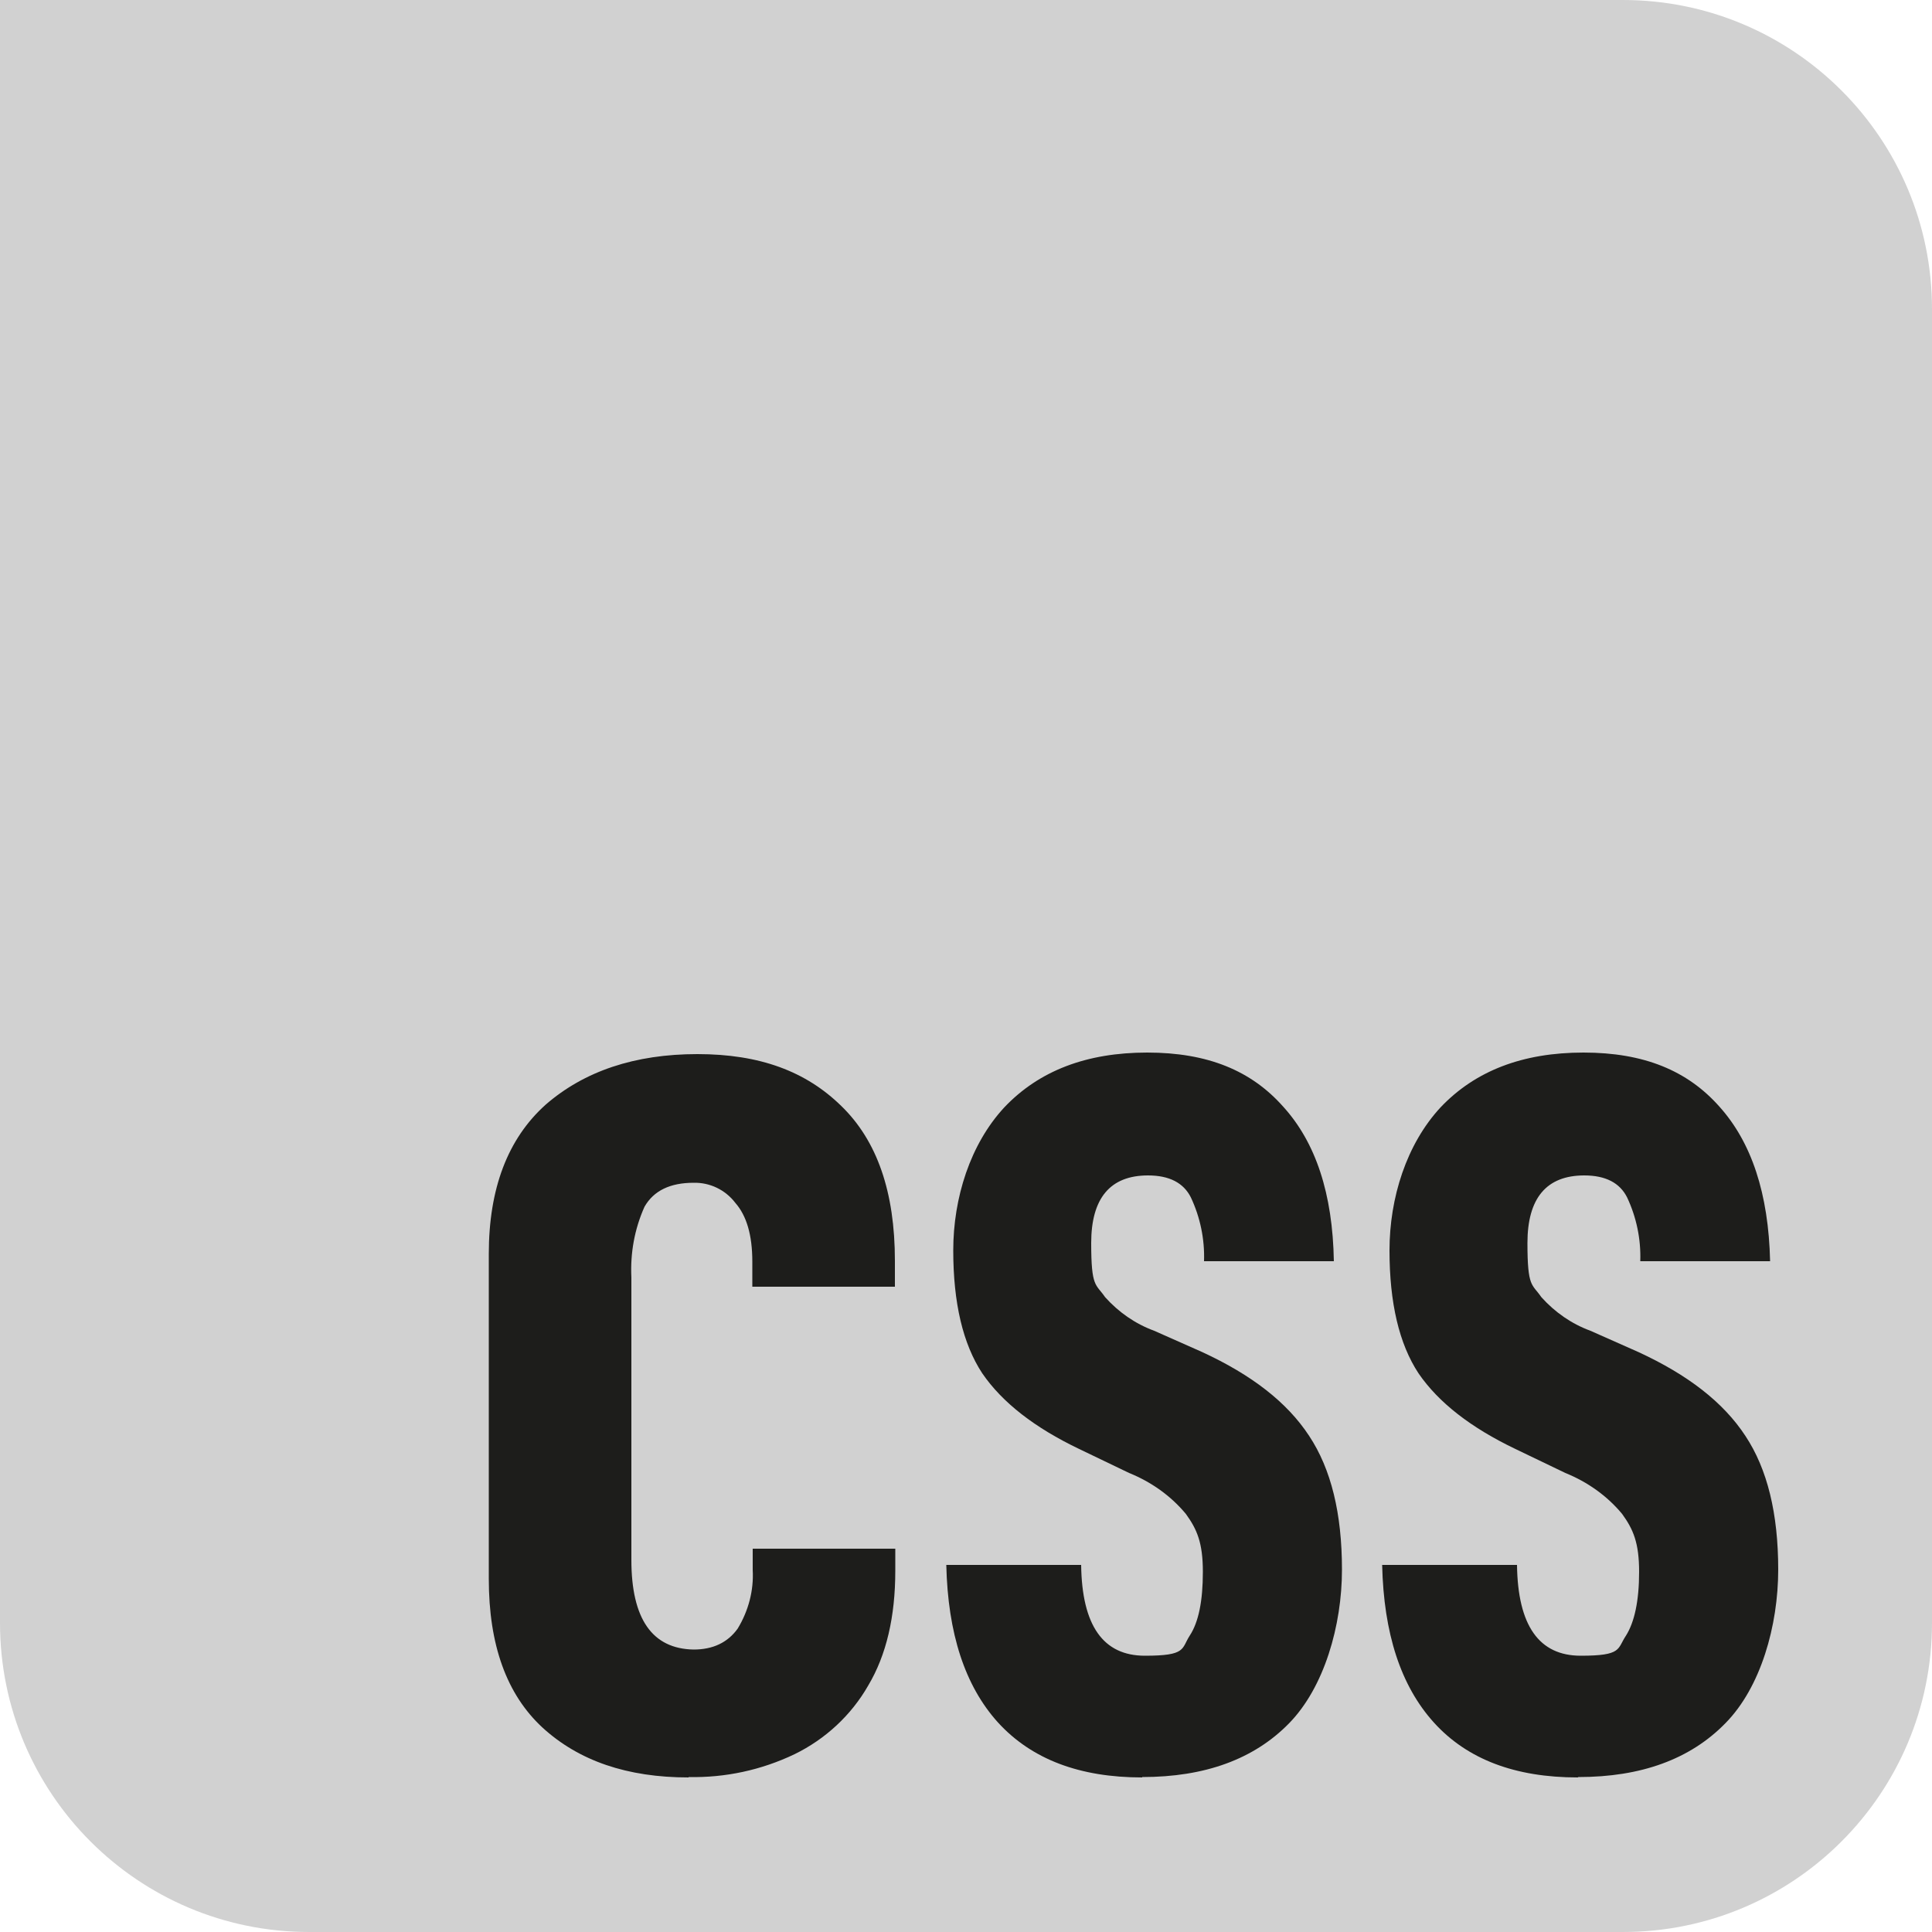 <svg viewBox="0 0 500 500" xmlns="http://www.w3.org/2000/svg"><path d="m0 0h420c44.2 0 80 35.8 80 80v340c0 44.2-35.8 80-80 80h-340c-44.2 0-80-35.8-80-80z" fill="#d1d1d1"/><path d="m408.3 460c-16.2 0-28.6-4.7-37.2-14.2s-13-23.1-13.4-40.8h34.9c.2 15.7 5.7 23.5 16.5 23.5s9.4-1.8 11.7-5.2c2.2-3.5 3.4-9 3.4-16.5s-1.5-11-4.4-15c-3.9-4.7-9-8.3-14.7-10.6l-12.9-6.2c-11.5-5.5-19.9-12-25.1-19.6-5-7.6-7.5-18.2-7.5-31.8s4.4-27.5 13.2-37c9-9.5 21.3-14.2 37-14.2s26.9 4.7 35.1 13.9c8.4 9.3 12.8 22.6 13.2 40.1h-33.6c.2-5.7-1-11.4-3.4-16.5-1.9-3.8-5.6-5.7-11.1-5.7-9.8 0-14.7 5.9-14.7 17.5s1.2 10.5 3.6 14c3.5 3.9 7.8 6.9 12.7 8.7l12.4 5.5c12.8 5.9 22 13 27.7 21.7 5.7 8.6 8.5 20.1 8.5 34.6s-4.5 30.5-13.7 39.8c-9.1 9.3-21.8 13.9-38 13.9zm-112.7 0c-16.2 0-28.6-4.7-37.3-14.2-8.6-9.5-13-23.1-13.4-40.8h34.9c.2 15.7 5.7 23.5 16.5 23.5s9.4-1.8 11.6-5.2c2.3-3.5 3.4-9 3.4-16.5s-1.5-11-4.4-15c-3.9-4.7-9-8.3-14.7-10.6l-12.9-6.2c-11.5-5.5-19.9-12-25.1-19.6-5-7.6-7.5-18.2-7.5-31.8s4.4-27.5 13.2-37c9-9.5 21.3-14.2 37-14.2s26.9 4.7 35.1 13.9c8.5 9.3 12.9 22.6 13.2 40.1h-33.6c.2-5.7-1-11.4-3.4-16.5-1.9-3.8-5.6-5.7-11.1-5.7-9.8 0-14.7 5.9-14.7 17.5s1.2 10.5 3.6 14c3.5 3.9 7.8 6.9 12.7 8.7l12.4 5.5c12.8 5.9 22 13 27.7 21.7 5.7 8.6 8.5 20.1 8.5 34.6s-4.6 30.5-13.7 39.8-21.8 13.9-38 13.9zm-117.4 0c-15.9 0-28.4-4.3-37.8-12.9-9.3-8.6-13.9-21.4-13.9-38.5v-84.1c0-16.9 4.9-29.8 14.7-38.6 10-8.7 23.1-13.1 39.3-13.1s28.1 4.5 37.2 13.4c9.3 9 13.9 22.3 13.9 40.1v6.7h-36.9v-6.5c0-6.9-1.5-11.9-4.4-15.2-2.6-3.4-6.6-5.3-10.8-5.2-6 0-10.3 2-12.7 6.2-2.6 5.8-3.7 12-3.4 18.3v73.1c0 15.3 5.4 23 16.1 23.2 5 0 8.8-1.8 11.4-5.4 2.8-4.6 4.2-9.9 3.9-15.2v-5.5h36.9v5.7c0 11.9-2.3 21.8-7 29.7-4.4 7.7-11.1 13.9-19.1 17.8-8.6 4.1-17.9 6.1-27.4 5.9z" fill="#1d1d1b"/></svg>